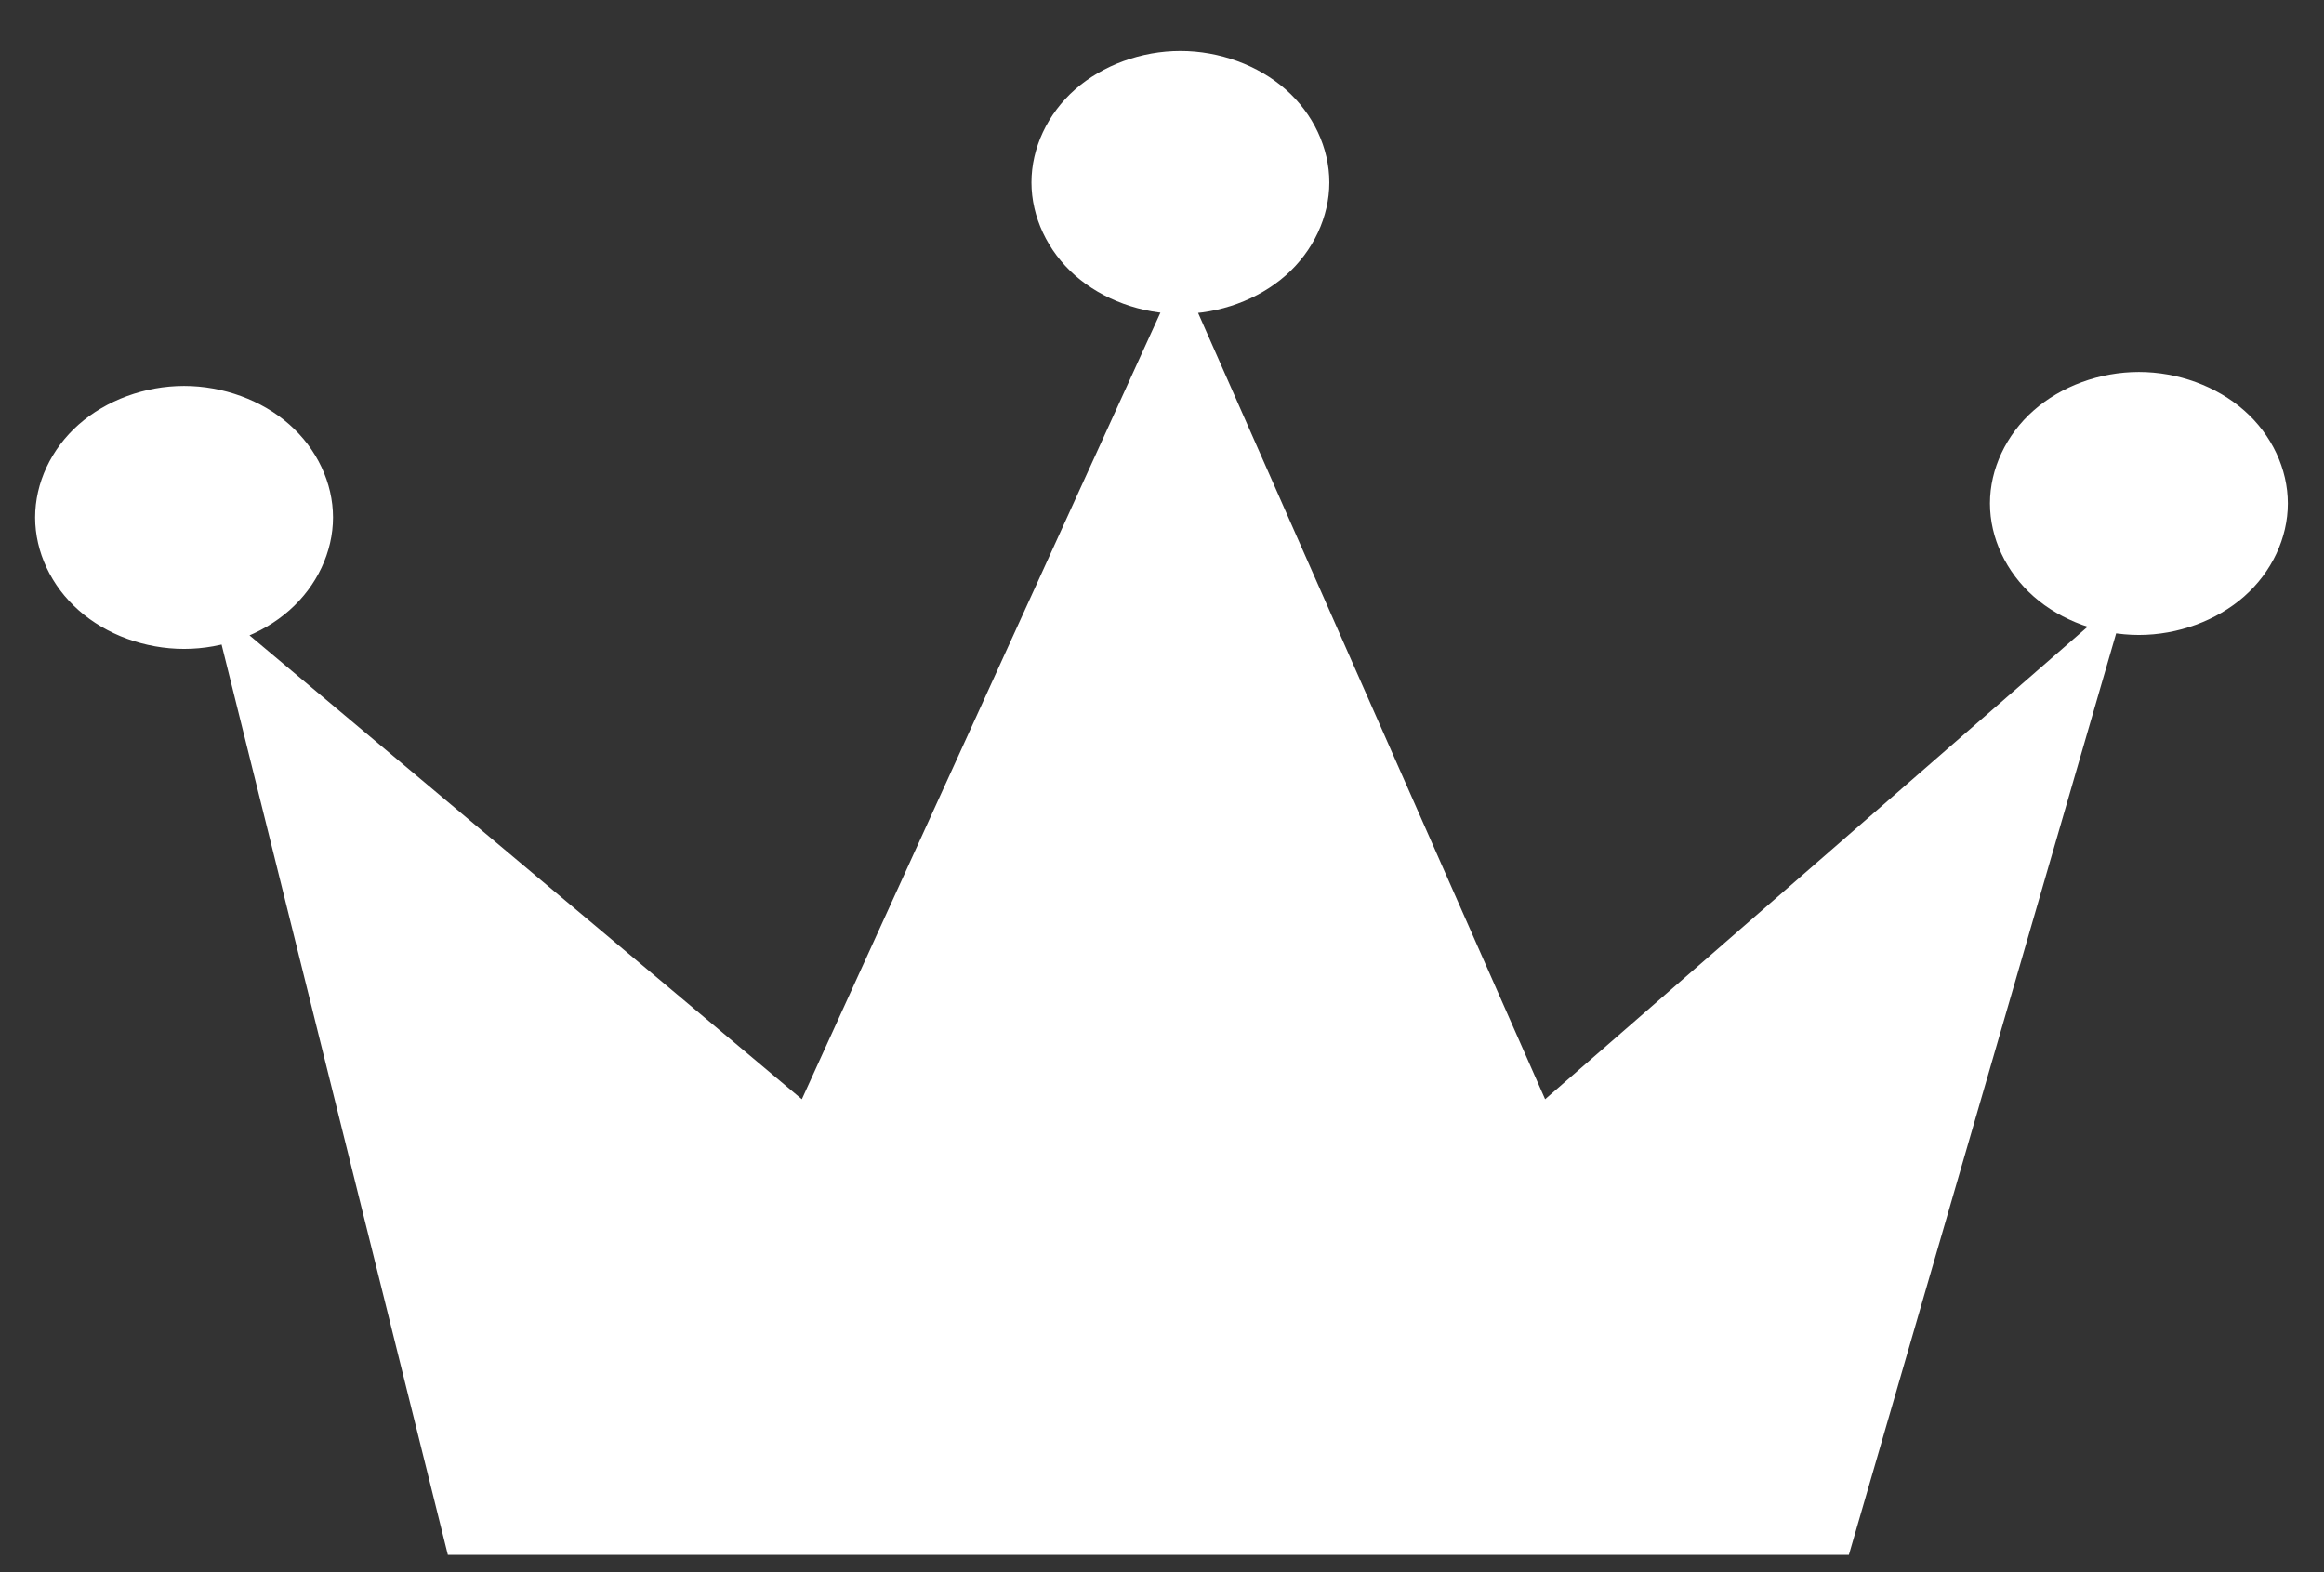 <svg width="34" height="23" viewBox="0 0 34 23" fill="none" xmlns="http://www.w3.org/2000/svg">
<rect x="0" y="0" width="34" height="23" fill="#333333" stroke="none"/>
<g id="&#229;&#134;&#160;&#229;&#134;&#155; 1" clip-path="url(#clip0_96_459)">
<path id="Vector" d="M29.113 7.365C29.113 7.869 29.348 8.369 29.751 8.725C30.154 9.081 30.721 9.289 31.292 9.289C31.862 9.289 32.429 9.081 32.833 8.725C33.236 8.369 33.471 7.869 33.471 7.365C33.471 6.862 33.236 6.361 32.833 6.006C32.429 5.649 31.862 5.442 31.292 5.442C30.721 5.442 30.154 5.649 29.751 6.006C29.348 6.361 29.113 6.862 29.113 7.365ZM0.514 7.57C0.514 8.073 0.748 8.573 1.152 8.929C1.555 9.286 2.122 9.493 2.693 9.493C3.263 9.493 3.83 9.286 4.233 8.929C4.637 8.573 4.872 8.073 4.872 7.57C4.872 7.066 4.637 6.566 4.233 6.21C3.83 5.854 3.263 5.646 2.693 5.646C2.122 5.646 1.555 5.854 1.152 6.21C0.748 6.566 0.514 7.066 0.514 7.57ZM15.09 2.669C15.09 3.172 15.325 3.673 15.728 4.029C16.132 4.385 16.699 4.592 17.269 4.592C17.84 4.592 18.406 4.385 18.81 4.029C19.213 3.673 19.448 3.172 19.448 2.669C19.448 2.165 19.213 1.665 18.81 1.309C18.406 0.953 17.84 0.746 17.269 0.746C16.699 0.746 16.132 0.953 15.728 1.309C15.325 1.665 15.09 2.165 15.09 2.669ZM6.552 22.746H27.049L31.138 8.65L22.605 16.081L17.256 3.961L11.731 16.081L3.092 8.826L6.552 22.746Z" fill="white"/>
</g>
<defs>
<clipPath id="clip0_96_459">
<rect width="33" height="22" fill="white" transform="translate(0.5 0.746)"/>
</clipPath>
</defs>
</svg>
